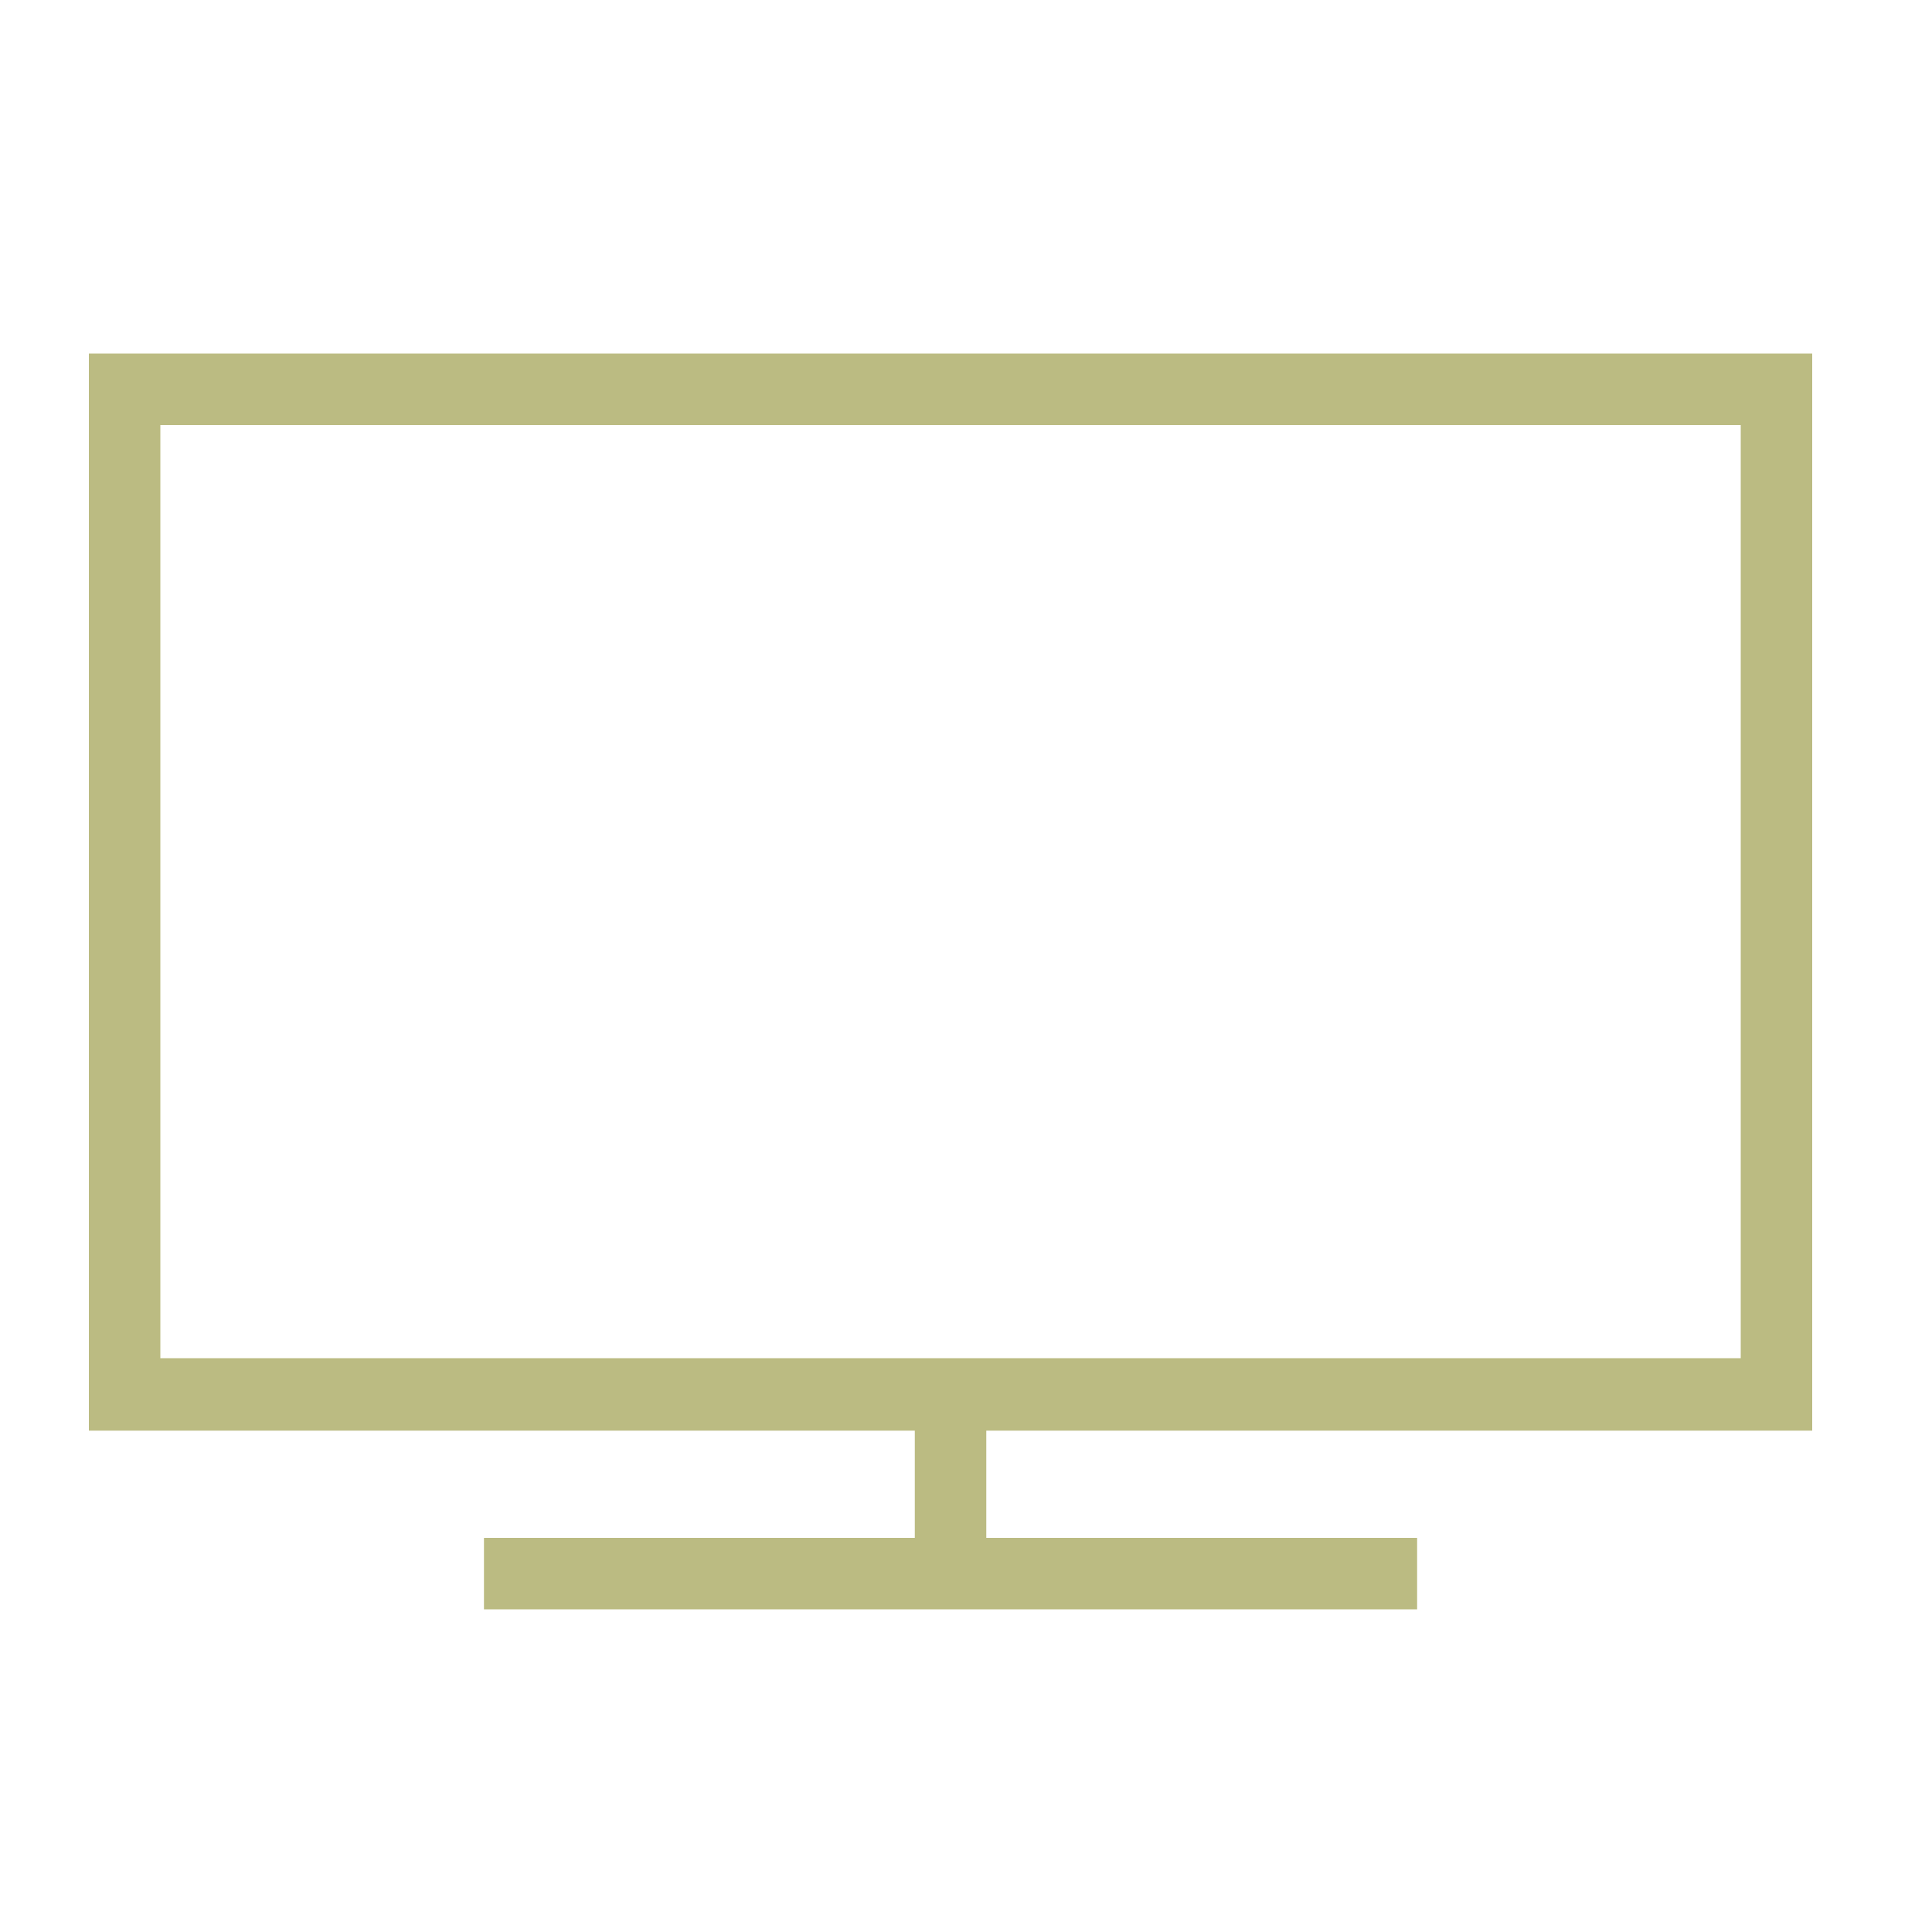 <?xml version="1.0" encoding="UTF-8"?>
<!DOCTYPE svg PUBLIC "-//W3C//DTD SVG 1.1//EN" "http://www.w3.org/Graphics/SVG/1.1/DTD/svg11.dtd">
<!-- Creator: CorelDRAW 2019 (64-Bit) -->
<svg xmlns="http://www.w3.org/2000/svg" xml:space="preserve" width="20px" height="20px" version="1.1" style="shape-rendering:geometricPrecision; text-rendering:geometricPrecision; image-rendering:optimizeQuality; fill-rule:evenodd; clip-rule:evenodd"
viewBox="0 0 20 20"
 xmlns:xlink="http://www.w3.org/1999/xlink">
 <defs>
  <style type="text/css">
   <![CDATA[
    .fil0 {fill:#bbbb82}
   ]]>
  </style>
 </defs>
 <g id="Layer_x0020_1">
  <g id="_2386972457344">
   <g id="Layer_1">
    <path class="fil0" d="M0.92 14.81l8.55 0 0 1.11 -4.46 0 0 0.74 9.66 0 0 -0.74 -4.46 0 0 -1.11 8.55 0 0 -11.15 -17.84 0 0 11.15zm0.74 -10.41l16.36 0 0 9.66 -16.36 0 0 -9.66z"/>
   </g>
  </g>
 </g>
</svg>
